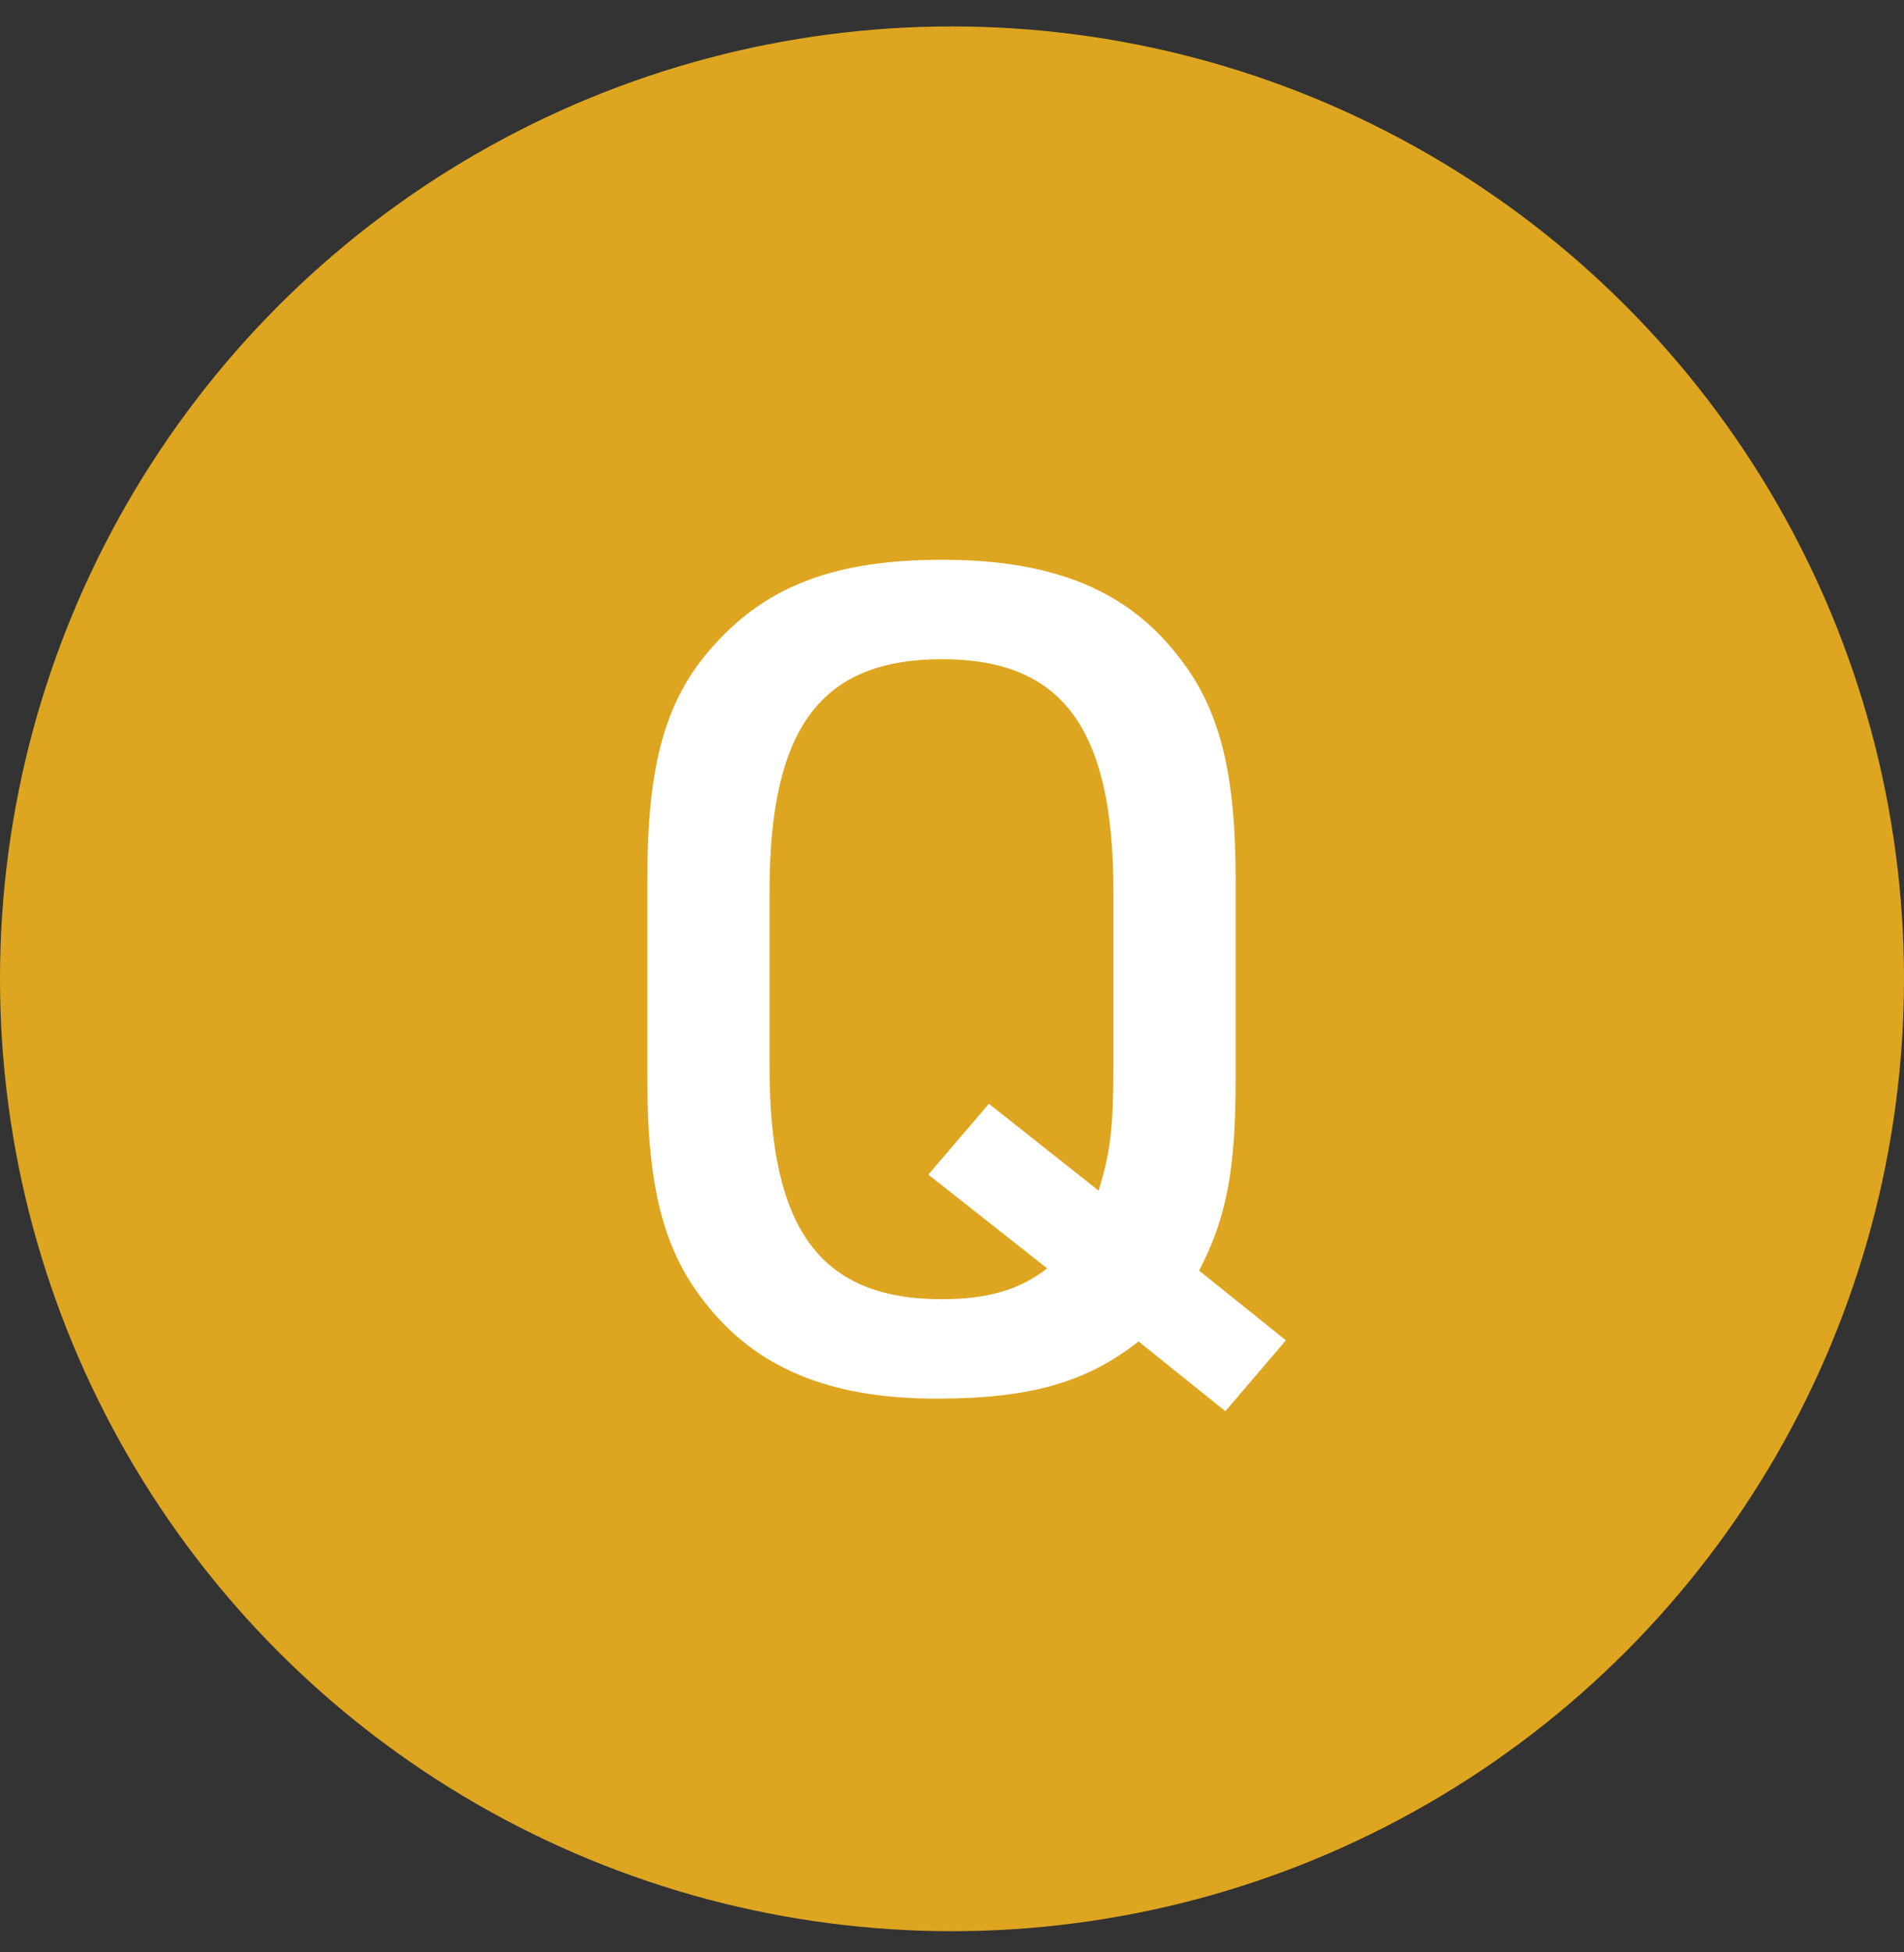 <svg width="40" height="41" viewBox="0 0 40 41" fill="none" xmlns="http://www.w3.org/2000/svg">
<rect x="0" y="0" width="40" height="41" fill="#333333" stroke="none"/>
<circle cx="20" cy="20.555" r="20" fill="#DEA520"/>
<path d="M25.743 29.635L23.919 28.171C22.815 29.035 21.639 29.371 19.671 29.371C17.415 29.371 15.855 28.723 14.775 27.307C13.935 26.227 13.599 24.907 13.599 22.651V18.475C13.599 16.027 13.983 14.659 15.015 13.531C16.143 12.283 17.583 11.755 19.791 11.755C22.143 11.755 23.703 12.403 24.783 13.819C25.623 14.899 25.959 16.219 25.959 18.475V22.651C25.959 24.571 25.767 25.579 25.191 26.683L27.015 28.147L25.743 29.635ZM21.999 26.635L19.503 24.667L20.775 23.179L23.079 25.003C23.319 24.235 23.391 23.707 23.391 22.411V18.715C23.391 15.283 22.311 13.843 19.791 13.843C17.247 13.843 16.167 15.283 16.167 18.715V22.411C16.167 25.843 17.247 27.283 19.791 27.283C20.727 27.283 21.423 27.091 21.999 26.635Z" fill="white"/>
</svg>
